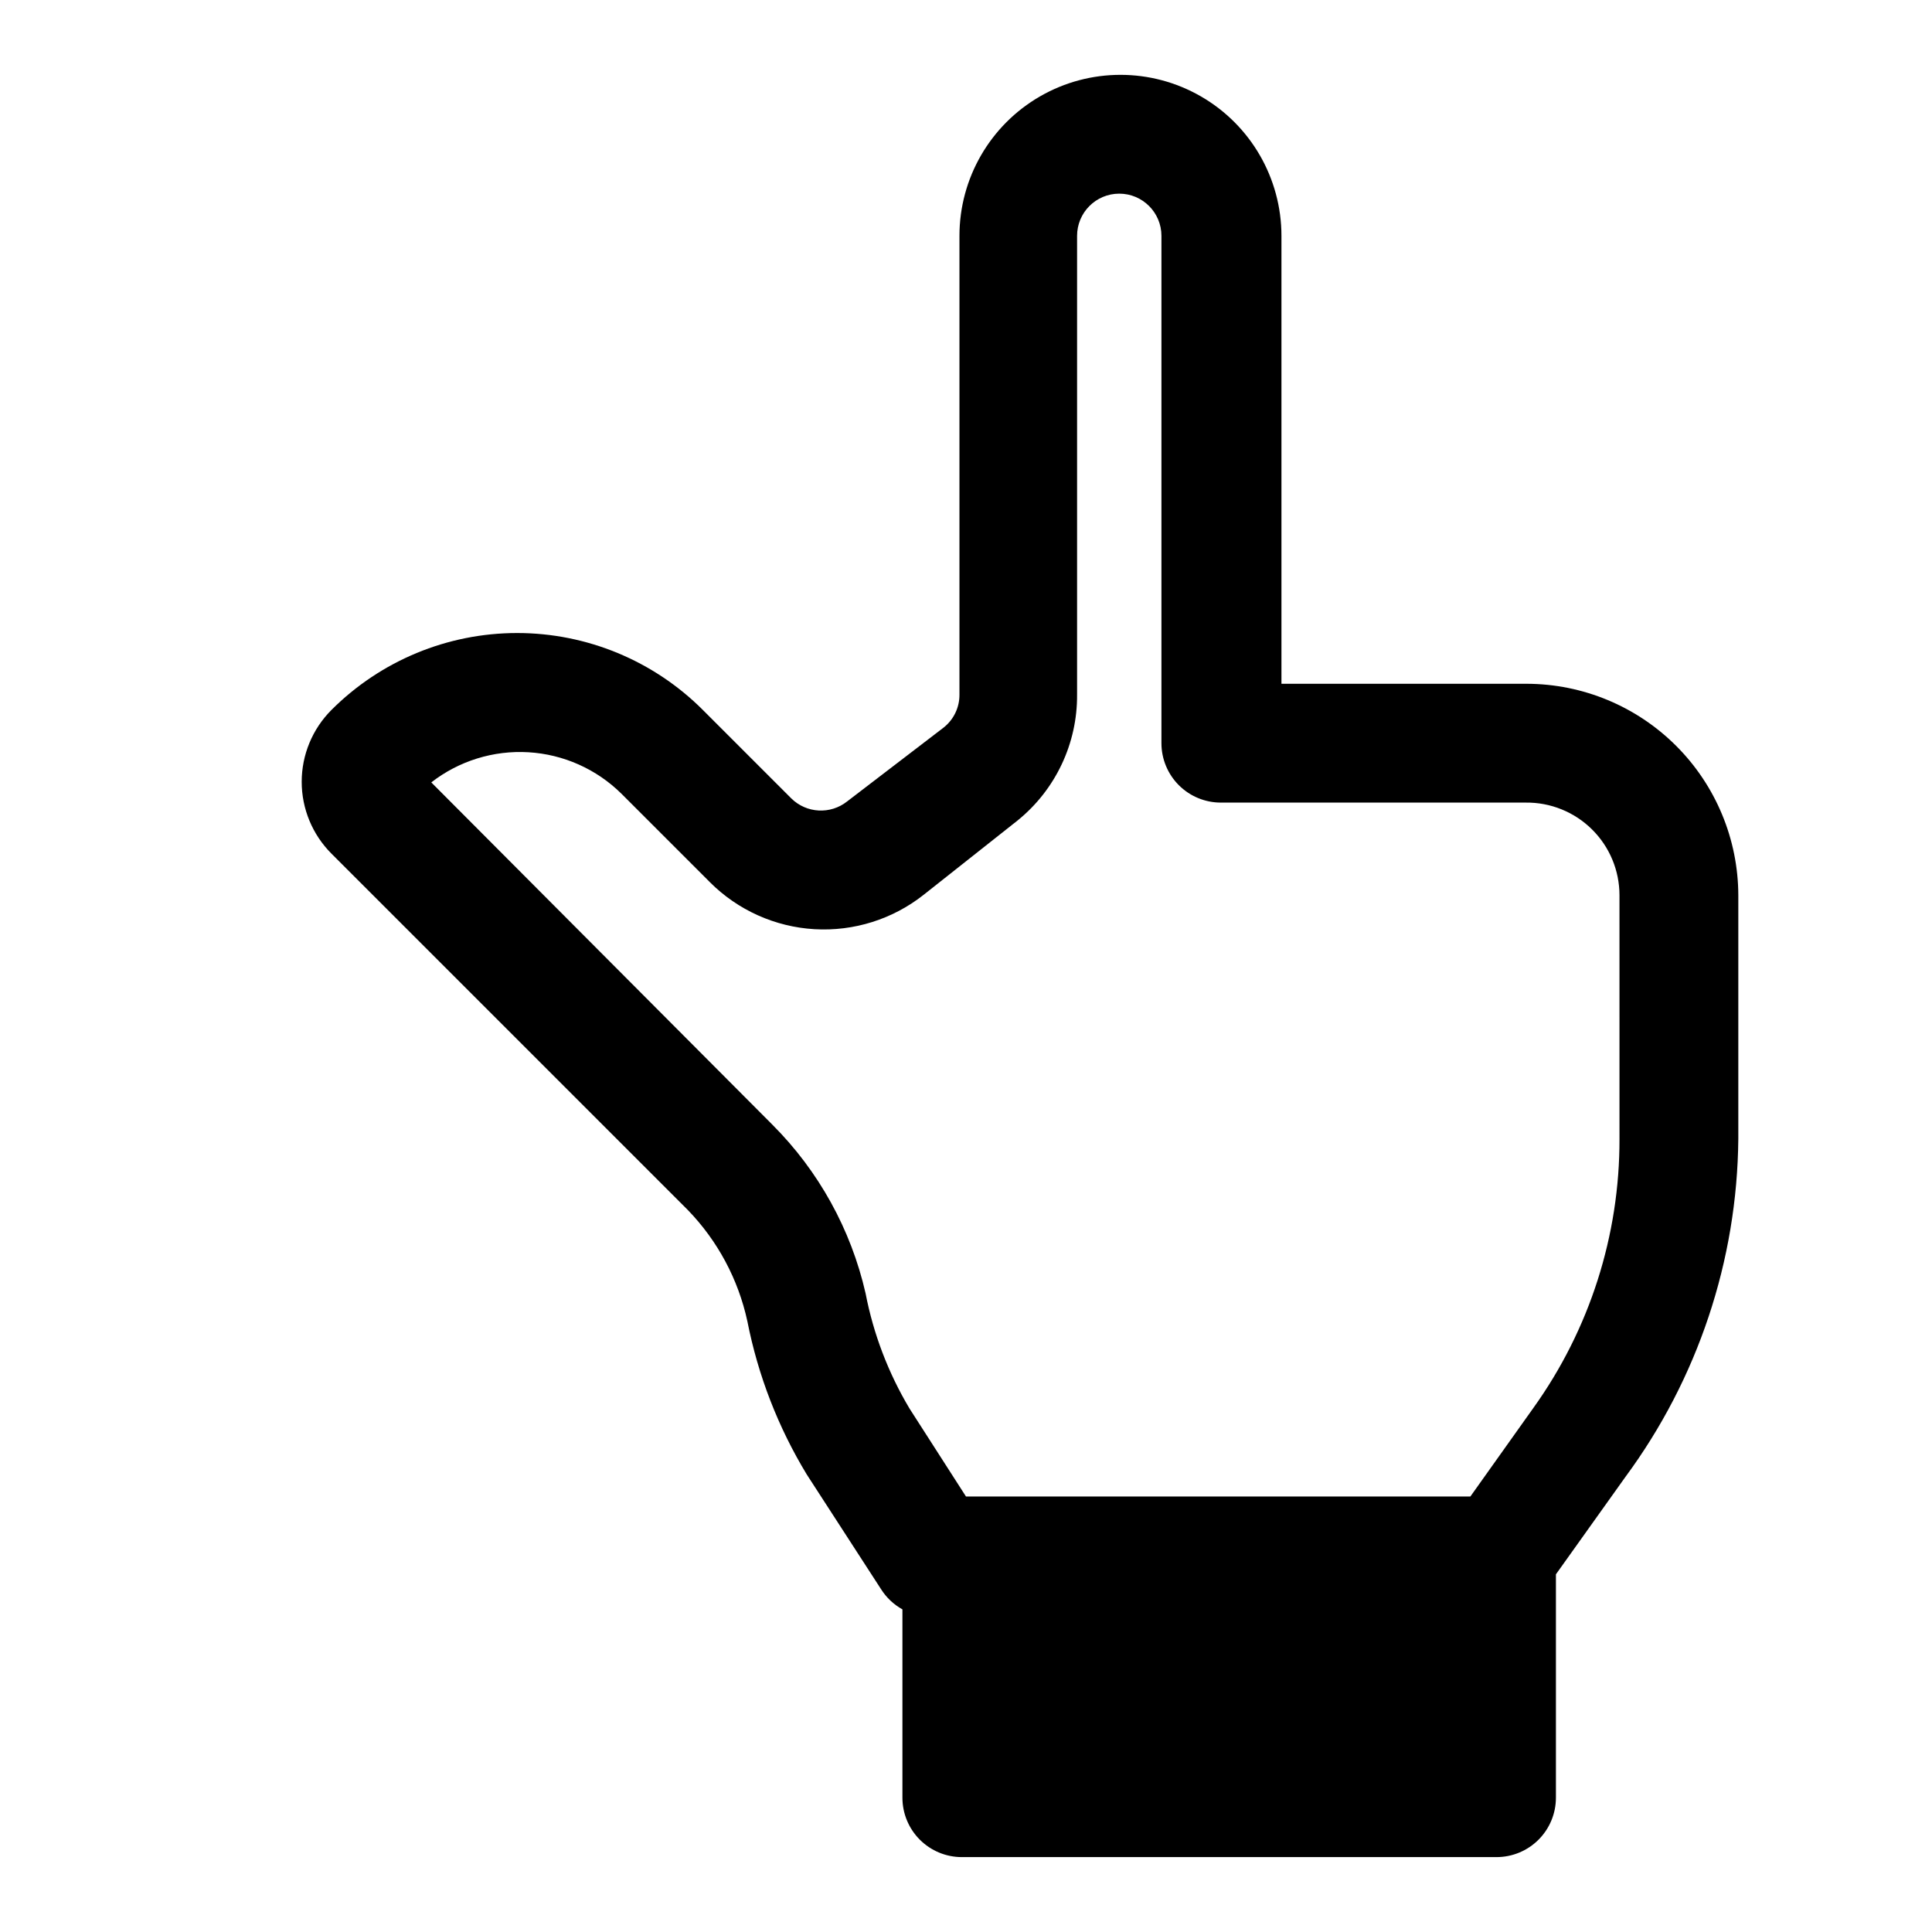 <?xml version="1.0" encoding="UTF-8"?>
<!-- Uploaded to: ICON Repo, www.iconrepo.com, Generator: ICON Repo Mixer Tools -->
<svg fill="#000000" width="800px" height="800px" version="1.1" viewBox="144 144 512 512" xmlns="http://www.w3.org/2000/svg">
 <path d="m548.62 325.21h-65.023v-118.71c0-15.242-8.129-29.328-21.332-36.949-13.199-7.621-29.465-7.621-42.664 0-13.203 7.621-21.336 21.707-21.336 36.949v121.54c0.039 3.441-1.535 6.703-4.25 8.816l-25.504 19.523c-4.426 3.516-10.777 3.18-14.801-0.785l-23.457-23.457v-0.004c-13.051-13.047-30.75-20.375-49.203-20.375s-36.148 7.328-49.199 20.375c-5.055 5.051-7.898 11.906-7.898 19.051 0 7.148 2.844 14 7.898 19.051l94.465 94.465c7.887 8.156 13.34 18.352 15.742 29.441 2.824 14.359 8.152 28.109 15.746 40.617l19.68 30.387c1.41 2.234 3.359 4.074 5.668 5.356v49.906c0 4.176 1.66 8.18 4.613 11.133 2.949 2.953 6.957 4.613 11.129 4.613h141.7c4.176 0 8.18-1.66 11.133-4.613 2.953-2.953 4.609-6.957 4.609-11.133v-59.195l18.422-25.82c19.156-25.965 29.625-57.316 29.914-89.586v-64.551c-0.043-14.852-5.961-29.082-16.465-39.586-10.5-10.5-24.73-16.422-39.586-16.461zm24.562 120.6c0.062 25.582-7.922 50.535-22.828 71.32l-16.688 23.457-133.67 0.004-14.957-23.301c-5.629-9.43-9.574-19.766-11.652-30.543-3.867-16.938-12.434-32.434-24.719-44.715l-90.371-90.688c7.332-5.699 16.484-8.539 25.754-7.988 9.27 0.551 18.023 4.453 24.629 10.98l23.457 23.457v0.004c7.398 7.406 17.258 11.836 27.711 12.449 10.449 0.609 20.762-2.644 28.969-9.145l24.875-19.68c10.055-8.148 15.852-20.434 15.746-33.379v-121.54c0-6.172 5.004-11.18 11.176-11.18 6.176 0 11.18 5.008 11.18 11.18v134.45c0 4.176 1.66 8.18 4.609 11.133 2.953 2.953 6.957 4.613 11.133 4.613h80.77c6.566-0.086 12.895 2.465 17.57 7.082 4.676 4.613 7.305 10.91 7.305 17.477z"/>
</svg>